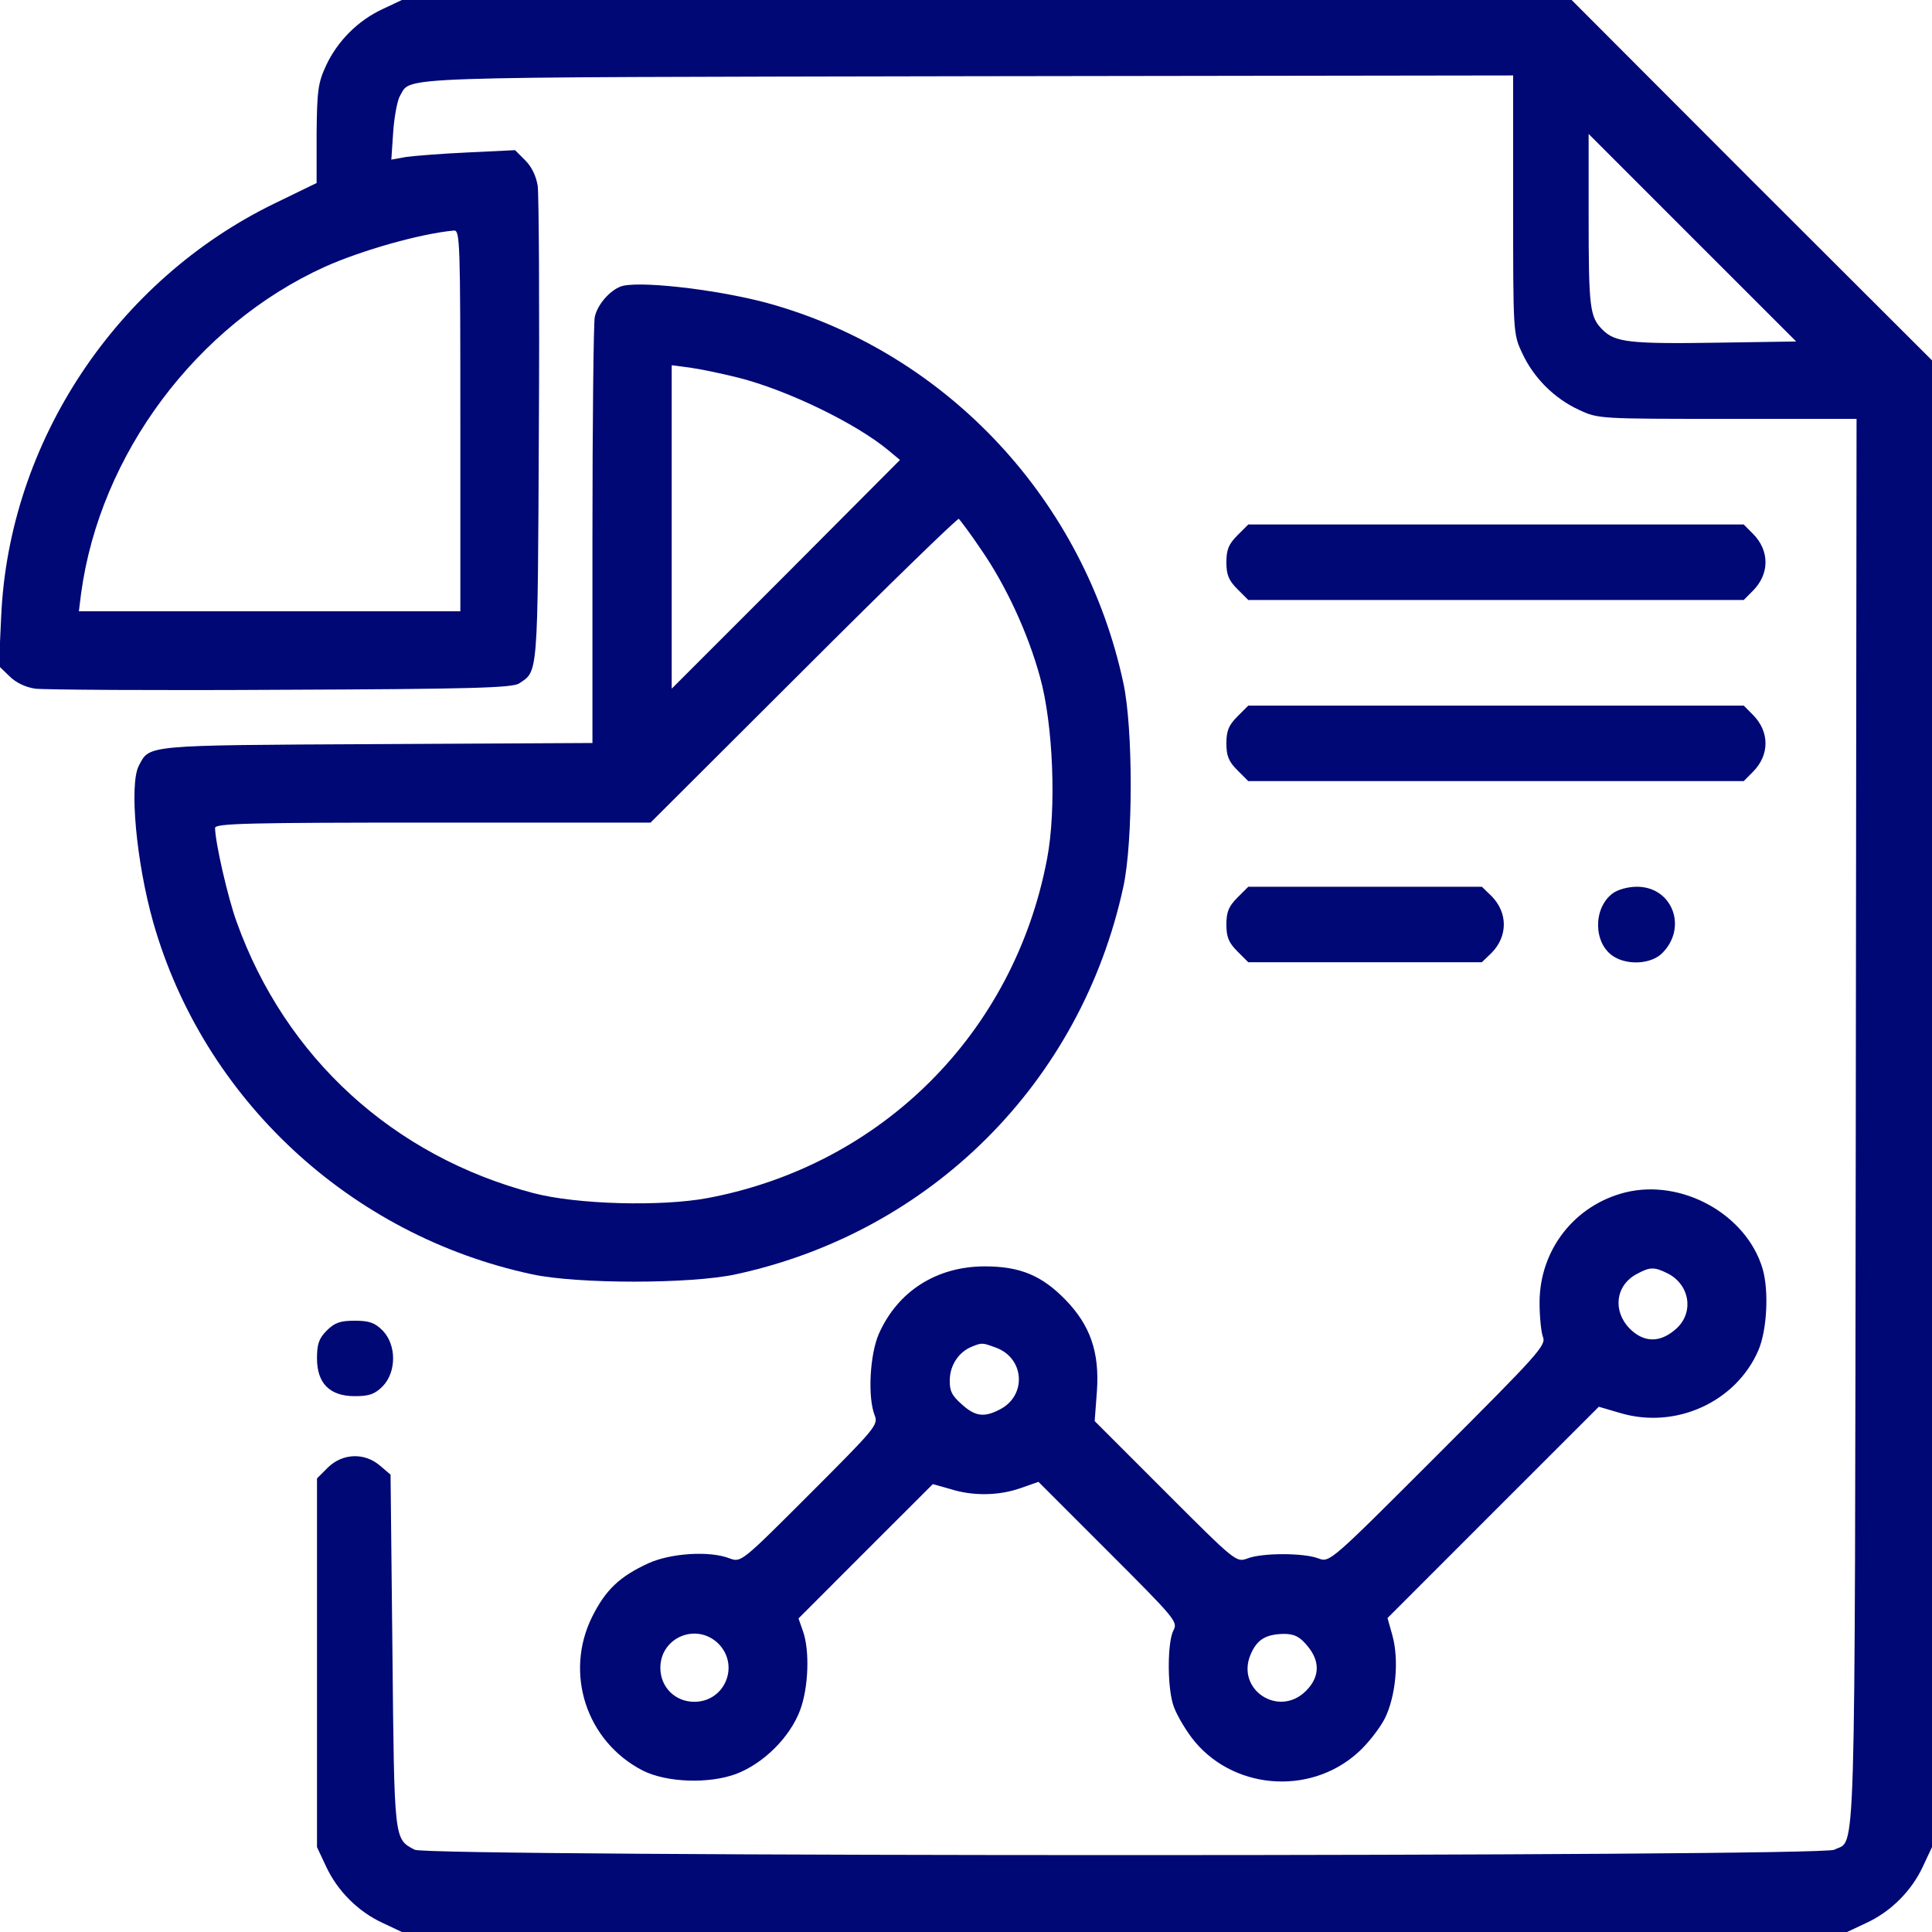 <?xml version="1.0" encoding="UTF-8"?> <svg xmlns="http://www.w3.org/2000/svg" width="40" height="40" viewBox="0 0 40 40" fill="none"><g clip-path="url(#clip0_59_612)"><path d="M7.922 0.188C7.414 0.422 6.985 0.852 6.75 1.359C6.586 1.711 6.563 1.875 6.555 2.773V3.789L5.703 4.203C2.406 5.797 0.18 9.156 0.024 12.773L-0.023 13.789L0.195 14C0.328 14.133 0.524 14.227 0.727 14.258C0.906 14.281 3.203 14.297 5.821 14.281C9.742 14.266 10.617 14.242 10.75 14.148C11.141 13.891 11.133 14.031 11.156 8.945C11.172 6.32 11.156 4.031 11.133 3.852C11.102 3.648 11.008 3.453 10.875 3.32L10.664 3.109L9.688 3.156C9.149 3.18 8.57 3.227 8.406 3.25L8.102 3.305L8.141 2.727C8.164 2.406 8.227 2.078 8.281 1.984C8.531 1.578 7.883 1.602 20.024 1.578L31.328 1.562V4.234C31.328 6.891 31.328 6.914 31.516 7.312C31.75 7.82 32.18 8.25 32.688 8.484C33.086 8.672 33.11 8.672 35.766 8.672H38.438L38.422 23.258C38.399 39.109 38.43 38.055 37.977 38.297C37.696 38.445 8.867 38.445 8.586 38.297C8.156 38.07 8.164 38.133 8.125 34.195L8.086 30.531L7.867 30.344C7.547 30.07 7.094 30.086 6.789 30.383L6.563 30.609V34.43V38.242L6.75 38.641C6.985 39.148 7.414 39.578 7.922 39.812L8.32 40H23.281H38.242L38.641 39.812C39.149 39.578 39.578 39.148 39.813 38.641L40 38.242V22.852V7.461L36.266 3.734L32.539 0H20.43H8.32L7.922 0.188ZM35.61 7.094C33.735 7.125 33.438 7.086 33.18 6.828C32.914 6.562 32.891 6.383 32.891 4.461V2.773L35.039 4.922L37.188 7.07L35.61 7.094ZM9.531 8.711V12.656H5.578H1.633L1.68 12.281C2.071 9.406 4.071 6.727 6.727 5.523C7.492 5.18 8.711 4.836 9.399 4.773C9.524 4.766 9.531 5 9.531 8.711Z" fill="#000875"></path><path d="M12.914 5.914C12.672 5.961 12.367 6.289 12.313 6.57C12.289 6.711 12.266 8.742 12.266 11.102V15.383L7.797 15.406C2.961 15.43 3.102 15.422 2.875 15.852C2.672 16.234 2.821 17.852 3.172 19.094C4.211 22.75 7.25 25.578 11.016 26.383C11.954 26.586 14.297 26.586 15.235 26.383C19.282 25.508 22.383 22.406 23.258 18.359C23.461 17.422 23.461 15.078 23.258 14.141C22.453 10.375 19.633 7.336 15.969 6.297C15.008 6.023 13.399 5.82 12.914 5.914ZM15.289 7.82C16.305 8.078 17.727 8.766 18.399 9.328L18.633 9.523L16.274 11.891L13.907 14.258V10.914V7.562L14.321 7.617C14.539 7.648 14.977 7.742 15.289 7.82ZM20.305 11.367C20.821 12.109 21.282 13.102 21.532 14.016C21.805 14.992 21.875 16.75 21.68 17.773C21 21.383 18.258 24.125 14.649 24.805C13.688 24.984 11.946 24.938 11.047 24.703C8.141 23.938 5.907 21.898 4.899 19.086C4.719 18.594 4.453 17.43 4.453 17.141C4.453 17.047 5.164 17.031 8.961 17.031H13.469L16.633 13.875C18.375 12.133 19.821 10.727 19.852 10.742C19.875 10.766 20.086 11.039 20.305 11.367Z" fill="#000875"></path><path d="M25.617 11.086C25.438 11.266 25.391 11.383 25.391 11.641C25.391 11.898 25.438 12.016 25.617 12.195L25.844 12.422H30.977H36.102L36.289 12.234C36.641 11.883 36.641 11.398 36.289 11.047L36.102 10.859H30.977H25.844L25.617 11.086Z" fill="#000875"></path><path d="M25.617 14.836C25.438 15.016 25.391 15.133 25.391 15.391C25.391 15.648 25.438 15.766 25.617 15.945L25.844 16.172H30.977H36.102L36.289 15.984C36.641 15.633 36.641 15.148 36.289 14.797L36.102 14.609H30.977H25.844L25.617 14.836Z" fill="#000875"></path><path d="M25.617 18.586C25.438 18.766 25.391 18.883 25.391 19.141C25.391 19.398 25.438 19.516 25.617 19.695L25.844 19.922H28.266H30.68L30.883 19.727C31.219 19.383 31.219 18.898 30.883 18.555L30.68 18.359H28.266H25.844L25.617 18.586Z" fill="#000875"></path><path d="M33.383 18.5C32.977 18.812 32.993 19.531 33.399 19.797C33.696 19.992 34.188 19.961 34.414 19.734C34.946 19.203 34.625 18.359 33.891 18.359C33.696 18.359 33.485 18.422 33.383 18.5Z" fill="#000875"></path><path d="M33.649 24.688C32.594 24.953 31.875 25.883 31.875 26.969C31.875 27.258 31.907 27.578 31.945 27.68C32.016 27.852 31.844 28.039 29.774 30.109C27.539 32.344 27.532 32.352 27.297 32.266C27 32.148 26.125 32.148 25.828 32.266C25.594 32.352 25.578 32.336 24.133 30.891L22.664 29.422L22.711 28.797C22.766 27.992 22.57 27.438 22.063 26.914C21.57 26.406 21.117 26.219 20.391 26.219C19.391 26.219 18.586 26.734 18.195 27.617C18.008 28.047 17.961 28.93 18.11 29.305C18.188 29.5 18.117 29.578 16.766 30.93C15.36 32.336 15.344 32.352 15.11 32.266C14.695 32.102 13.883 32.156 13.422 32.367C12.828 32.641 12.539 32.914 12.258 33.477C11.68 34.648 12.141 36.055 13.305 36.656C13.797 36.906 14.672 36.938 15.242 36.727C15.813 36.508 16.352 35.969 16.563 35.414C16.742 34.938 16.766 34.172 16.625 33.773L16.532 33.508L17.922 32.117L19.313 30.727L19.672 30.828C20.141 30.977 20.672 30.969 21.125 30.812L21.5 30.68L22.945 32.125C24.32 33.5 24.391 33.578 24.297 33.75C24.172 33.984 24.164 34.867 24.282 35.273C24.328 35.445 24.508 35.758 24.672 35.977C25.485 37.047 27.102 37.195 28.11 36.289C28.313 36.109 28.563 35.789 28.672 35.578C28.899 35.117 28.969 34.367 28.828 33.859L28.727 33.5L30.914 31.312L33.102 29.125L33.555 29.258C34.703 29.594 35.946 29.023 36.407 27.953C36.586 27.531 36.625 26.719 36.492 26.266C36.157 25.141 34.821 24.398 33.649 24.688ZM34.532 26.367C35 26.609 35.078 27.203 34.68 27.531C34.36 27.805 34.032 27.797 33.742 27.508C33.383 27.141 33.446 26.609 33.891 26.375C34.164 26.227 34.25 26.227 34.532 26.367ZM20.61 27.898C21.211 28.109 21.266 28.891 20.703 29.18C20.375 29.352 20.188 29.328 19.907 29.07C19.703 28.891 19.657 28.789 19.664 28.562C19.672 28.258 19.852 27.992 20.117 27.883C20.328 27.797 20.336 27.797 20.61 27.898ZM14.875 34.031C15.32 34.484 15.008 35.234 14.375 35.234C13.977 35.234 13.672 34.93 13.672 34.531C13.672 33.898 14.422 33.586 14.875 34.031ZM27.063 34.07C27.336 34.391 27.328 34.719 27.039 35.008C26.477 35.57 25.586 34.984 25.891 34.258C26.024 33.945 26.203 33.836 26.578 33.828C26.797 33.828 26.907 33.883 27.063 34.07Z" fill="#000875"></path><path d="M6.766 27.547C6.602 27.711 6.563 27.828 6.563 28.125C6.563 28.641 6.828 28.906 7.344 28.906C7.641 28.906 7.758 28.867 7.922 28.703C8.211 28.406 8.211 27.844 7.922 27.547C7.758 27.383 7.641 27.344 7.344 27.344C7.047 27.344 6.93 27.383 6.766 27.547Z" fill="#000875"></path></g><defs><clipPath id="clip0_59_612"><rect width="40" height="40" fill="white"></rect></clipPath></defs></svg> 